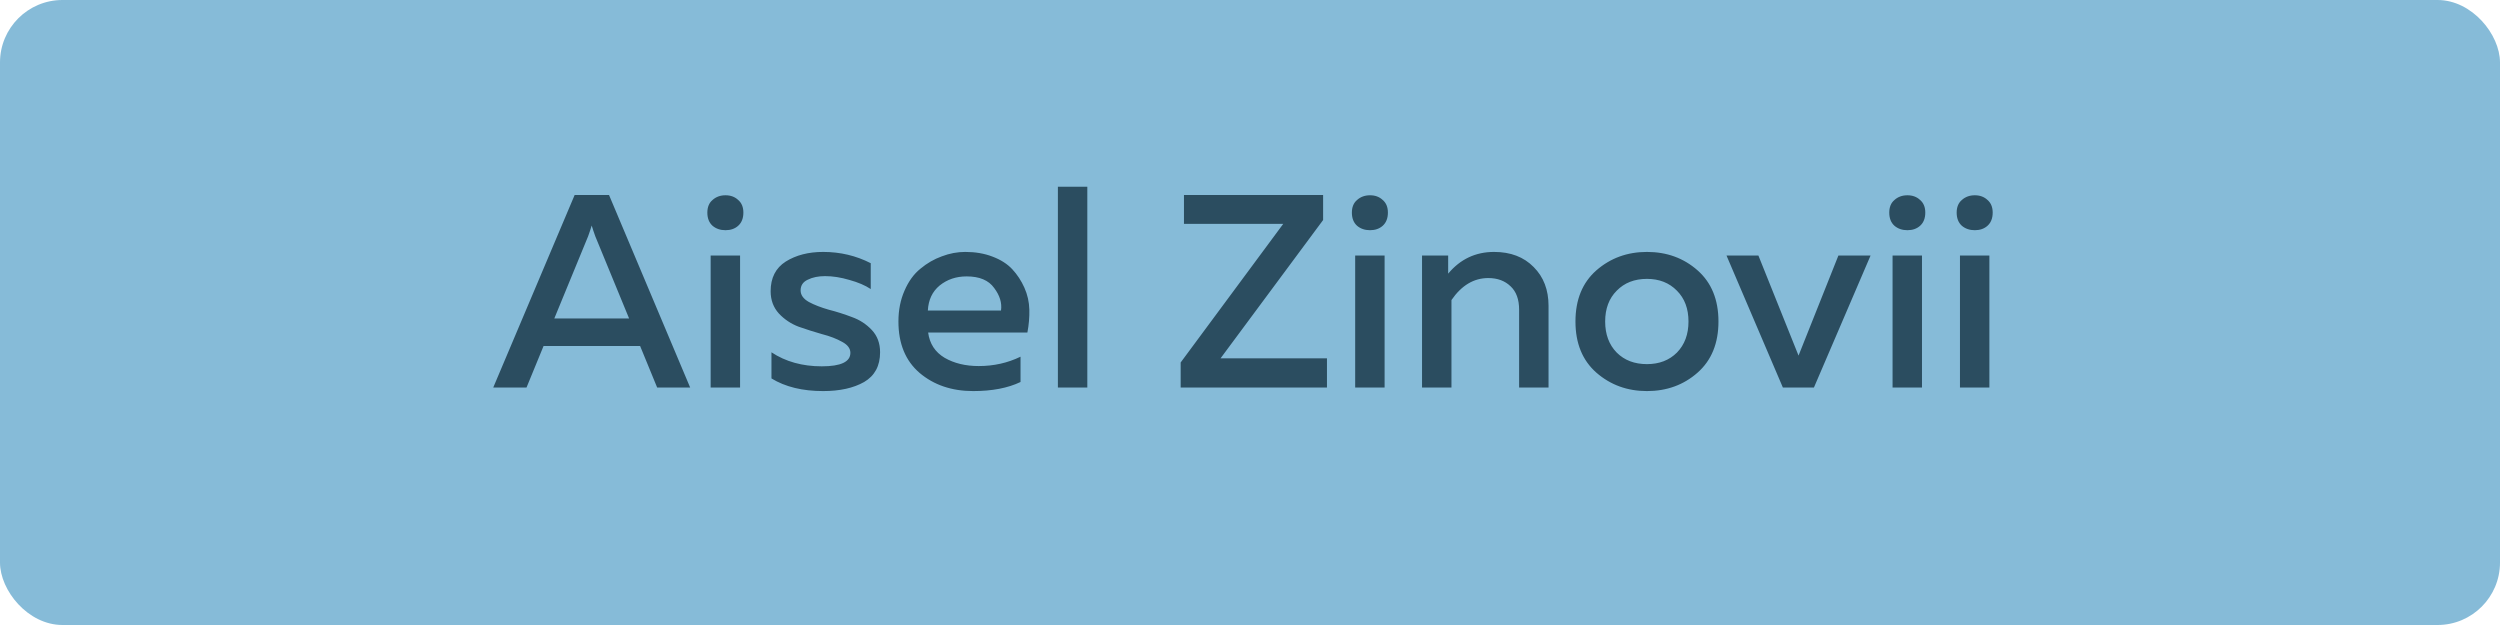 <?xml version="1.0" encoding="UTF-8"?> <svg xmlns="http://www.w3.org/2000/svg" width="200" height="50" viewBox="0 0 200 50" fill="none"><rect width="200" height="50" rx="5" fill="#86BBD8"></rect><path d="M42.122 31H39.46L45.972 15.6H48.722L55.212 31H52.572L51.208 27.678H43.486L42.122 31ZM47.05 18.9L44.344 25.478H50.328L47.622 18.9C47.505 18.577 47.41 18.291 47.336 18.042C47.263 18.291 47.167 18.577 47.05 18.9ZM59.206 31H56.852V20.44H59.206V31ZM59.47 17.008C59.47 17.463 59.331 17.815 59.052 18.064C58.788 18.299 58.451 18.416 58.04 18.416C57.629 18.416 57.285 18.299 57.006 18.064C56.727 17.815 56.588 17.463 56.588 17.008C56.588 16.568 56.727 16.231 57.006 15.996C57.285 15.747 57.629 15.622 58.04 15.622C58.451 15.622 58.788 15.747 59.052 15.996C59.331 16.231 59.47 16.568 59.47 17.008ZM61.651 23.3C61.651 22.229 62.054 21.437 62.861 20.924C63.682 20.411 64.679 20.154 65.853 20.154C67.217 20.154 68.485 20.455 69.659 21.056V23.124C69.219 22.831 68.654 22.589 67.965 22.398C67.275 22.193 66.623 22.09 66.007 22.09C65.464 22.09 65.002 22.185 64.621 22.376C64.239 22.552 64.049 22.838 64.049 23.234C64.049 23.601 64.269 23.909 64.709 24.158C65.149 24.393 65.677 24.598 66.293 24.774C66.923 24.935 67.547 25.133 68.163 25.368C68.779 25.588 69.307 25.933 69.747 26.402C70.187 26.871 70.407 27.465 70.407 28.184C70.407 29.269 69.981 30.061 69.131 30.56C68.28 31.044 67.187 31.286 65.853 31.286C64.195 31.286 62.817 30.949 61.717 30.274V28.184C62.846 28.932 64.188 29.306 65.743 29.306C67.268 29.306 68.031 28.947 68.031 28.228C68.031 27.876 67.811 27.583 67.371 27.348C66.931 27.099 66.395 26.893 65.765 26.732C65.149 26.556 64.525 26.358 63.895 26.138C63.279 25.903 62.751 25.551 62.311 25.082C61.871 24.598 61.651 24.004 61.651 23.3ZM71.874 25.72C71.874 24.811 72.036 23.989 72.359 23.256C72.681 22.508 73.106 21.921 73.635 21.496C74.162 21.056 74.734 20.726 75.35 20.506C75.966 20.271 76.59 20.154 77.221 20.154C78.027 20.154 78.753 20.279 79.398 20.528C80.058 20.777 80.587 21.115 80.983 21.54C81.379 21.965 81.701 22.457 81.951 23.014C82.2 23.571 82.332 24.158 82.347 24.774C82.361 25.375 82.31 25.984 82.192 26.6H74.251C74.368 27.495 74.808 28.169 75.57 28.624C76.333 29.064 77.243 29.284 78.299 29.284C79.501 29.284 80.616 29.035 81.642 28.536V30.56C80.63 31.044 79.369 31.286 77.859 31.286C76.142 31.286 74.713 30.802 73.569 29.834C72.439 28.866 71.874 27.495 71.874 25.72ZM80.081 24.84C80.168 24.239 79.985 23.637 79.531 23.036C79.091 22.42 78.357 22.112 77.331 22.112C76.495 22.112 75.776 22.354 75.174 22.838C74.588 23.322 74.272 23.989 74.228 24.84H80.081ZM84.631 14.94H86.985V31H84.631V14.94ZM106.157 31H94.453V28.998L102.659 17.91H94.717V15.6H105.849V17.602L97.643 28.668H106.157V31ZM110.768 31H108.414V20.44H110.768V31ZM111.032 17.008C111.032 17.463 110.893 17.815 110.614 18.064C110.35 18.299 110.013 18.416 109.602 18.416C109.192 18.416 108.847 18.299 108.568 18.064C108.29 17.815 108.15 17.463 108.15 17.008C108.15 16.568 108.29 16.231 108.568 15.996C108.847 15.747 109.192 15.622 109.602 15.622C110.013 15.622 110.35 15.747 110.614 15.996C110.893 16.231 111.032 16.568 111.032 17.008ZM115.853 21.892C116.821 20.733 118.046 20.154 119.527 20.154C120.847 20.154 121.903 20.557 122.695 21.364C123.487 22.156 123.883 23.19 123.883 24.466V31H121.529V24.774C121.529 23.953 121.302 23.329 120.847 22.904C120.392 22.464 119.798 22.244 119.065 22.244C117.906 22.244 116.924 22.831 116.117 24.004V31H113.763V20.44H115.853V21.892ZM127.709 29.812C126.594 28.829 126.037 27.465 126.037 25.72C126.037 23.975 126.594 22.611 127.709 21.628C128.838 20.645 130.187 20.154 131.757 20.154C133.341 20.154 134.69 20.645 135.805 21.628C136.919 22.611 137.477 23.975 137.477 25.72C137.477 27.465 136.919 28.829 135.805 29.812C134.69 30.795 133.341 31.286 131.757 31.286C130.187 31.286 128.838 30.795 127.709 29.812ZM134.155 28.206C134.771 27.575 135.079 26.747 135.079 25.72C135.079 24.693 134.771 23.872 134.155 23.256C133.539 22.625 132.739 22.31 131.757 22.31C130.759 22.31 129.953 22.625 129.337 23.256C128.721 23.872 128.413 24.693 128.413 25.72C128.413 26.747 128.721 27.575 129.337 28.206C129.953 28.822 130.759 29.13 131.757 29.13C132.739 29.13 133.539 28.822 134.155 28.206ZM147.073 20.44H149.647L145.115 31H142.629L138.119 20.44H140.671L143.883 28.448L147.073 20.44ZM153.759 31H151.405V20.44H153.759V31ZM154.023 17.008C154.023 17.463 153.883 17.815 153.605 18.064C153.341 18.299 153.003 18.416 152.593 18.416C152.182 18.416 151.837 18.299 151.559 18.064C151.28 17.815 151.141 17.463 151.141 17.008C151.141 16.568 151.28 16.231 151.559 15.996C151.837 15.747 152.182 15.622 152.593 15.622C153.003 15.622 153.341 15.747 153.605 15.996C153.883 16.231 154.023 16.568 154.023 17.008ZM159.151 31H156.797V20.44H159.151V31ZM159.415 17.008C159.415 17.463 159.276 17.815 158.997 18.064C158.733 18.299 158.396 18.416 157.985 18.416C157.575 18.416 157.23 18.299 156.951 18.064C156.673 17.815 156.533 17.463 156.533 17.008C156.533 16.568 156.673 16.231 156.951 15.996C157.23 15.747 157.575 15.622 157.985 15.622C158.396 15.622 158.733 15.747 158.997 15.996C159.276 16.231 159.415 16.568 159.415 17.008Z" fill="#2B4D60"></path></svg> 